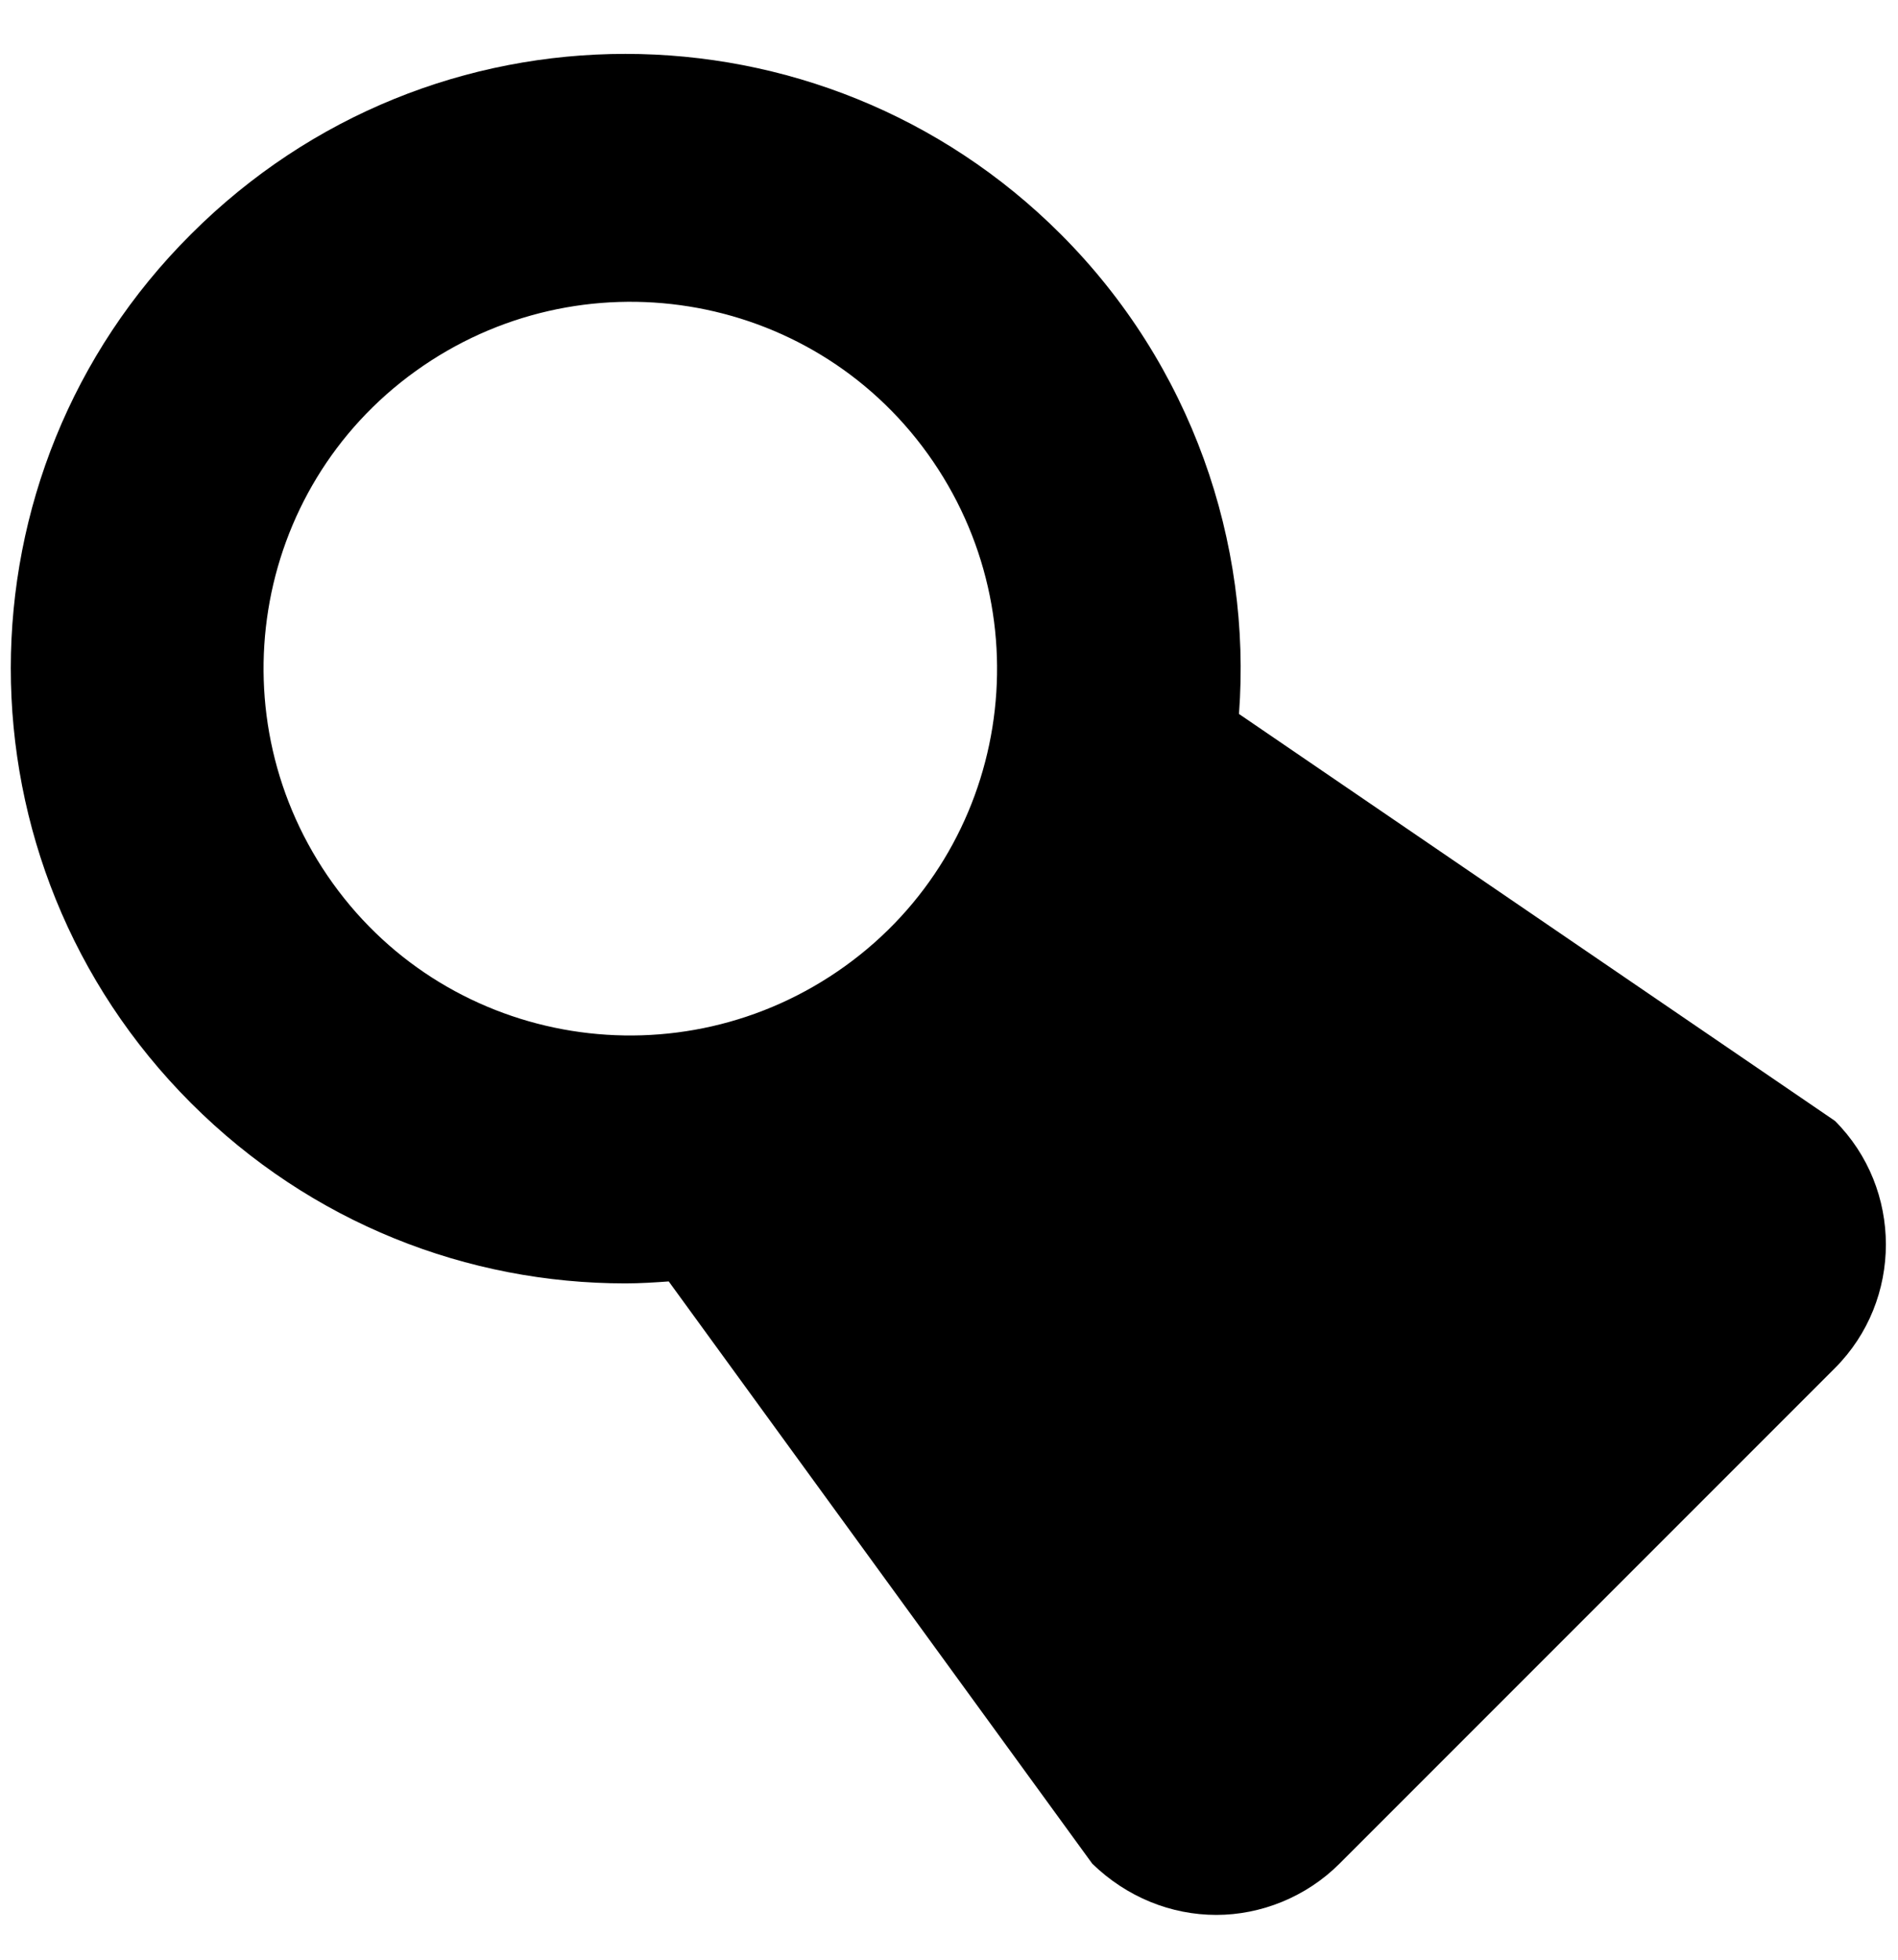 <svg xmlns="http://www.w3.org/2000/svg" xmlns:cc="http://creativecommons.org/ns#" xmlns:dc="http://purl.org/dc/elements/1.1/" xmlns:inkscape="http://www.inkscape.org/namespaces/inkscape" xmlns:rdf="http://www.w3.org/1999/02/22-rdf-syntax-ns#" xmlns:sodipodi="http://sodipodi.sourceforge.net/DTD/sodipodi-0.dtd" class="svg-inline--fa fa-angry fa-w-16" aria-hidden="true" data-icon="angry" data-prefix="far" inkscape:version="1.0.2-2 (e86c870879, 2021-01-15)" sodipodi:docname="Levauni03.svg" viewBox="0 0 496 512"><path d="m479.5 292.83-155.72-106.3c3.346-44.785-12.355-91.115-46.587-125.35-31.401-31.401-72.583-47.102-113.76-47.102-41.182 0-82.106 15.701-113.51 47.102-62.802 62.545-62.802 164.21 0 227.02 31.401 31.401 72.326 47.102 113.51 47.102 3.861 0 7.722-0.257 11.325-0.515l110.68 152.12c9.008 8.751 20.591 13.384 32.431 13.384 11.582 0 23.422-4.633 32.173-13.384l129.47-129.47c17.76-17.76 17.76-46.844 0-64.604zm-258.67-40.41c-42.984 30.886-102.95 21.363-133.84-21.62-30.886-42.984-21.363-102.95 21.62-133.84 42.984-30.886 102.95-21.363 133.84 21.62 30.886 42.984 21.363 102.95-21.62 133.84z"></path></svg>
